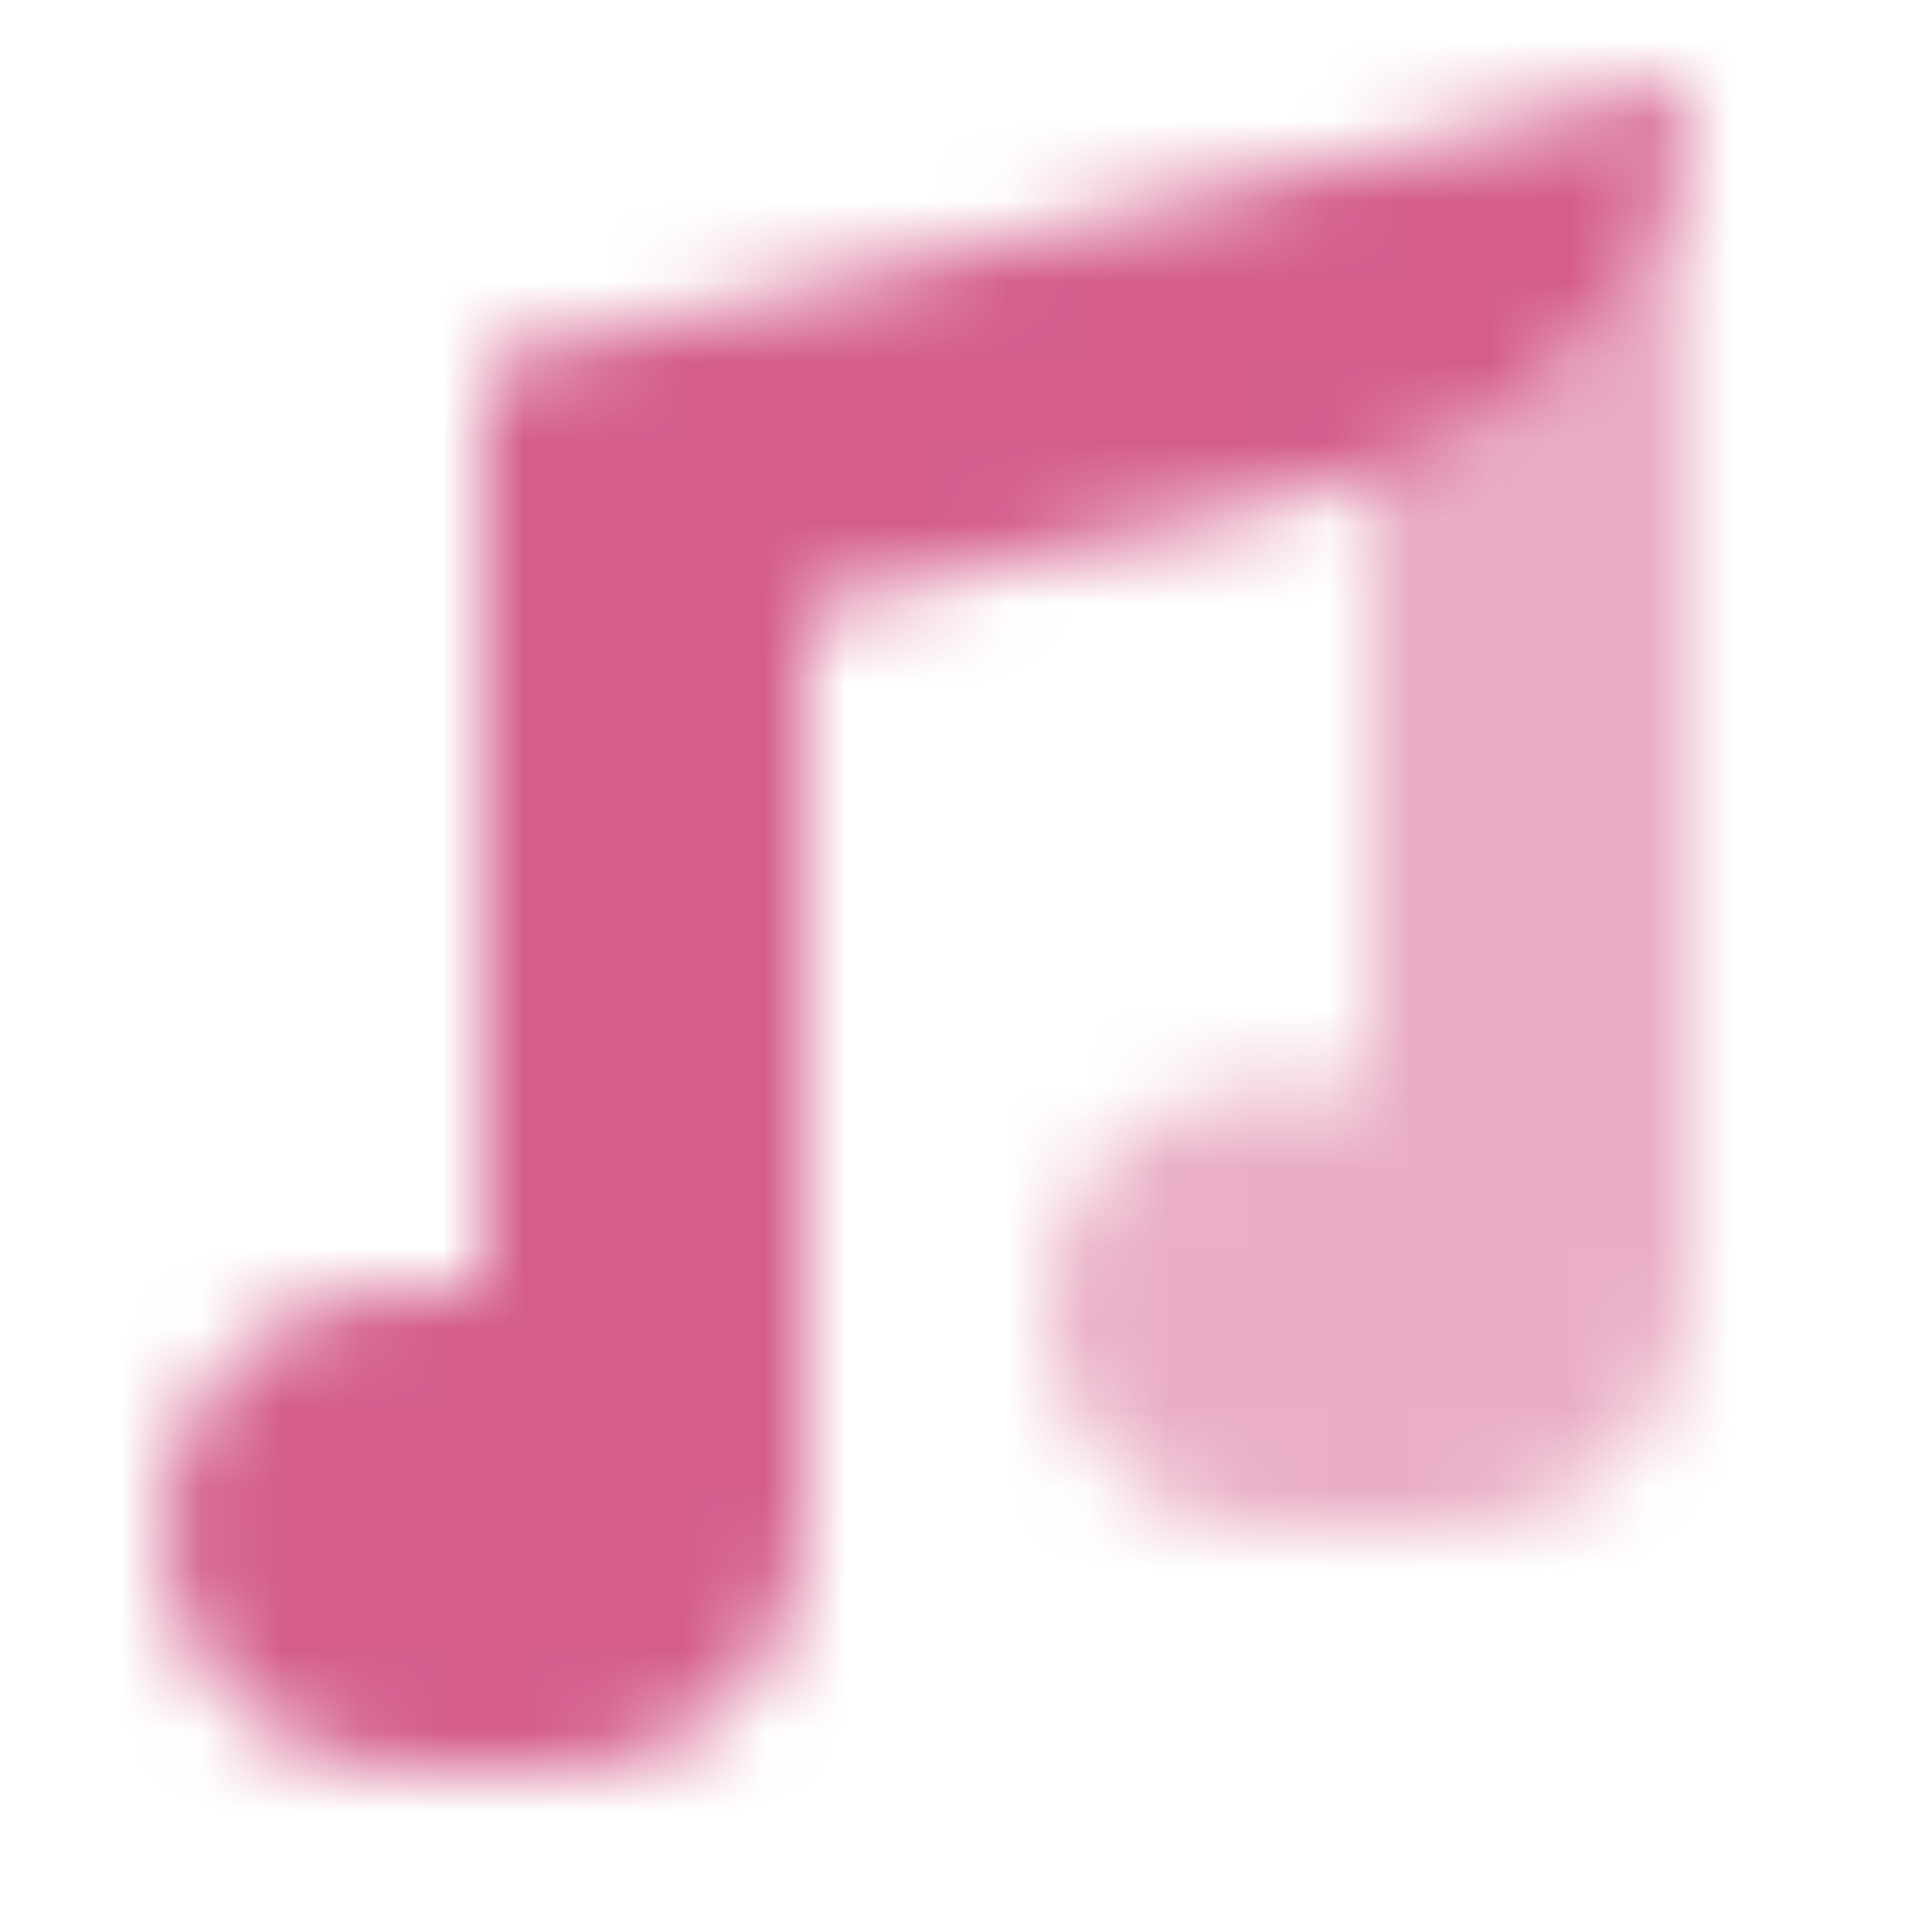 <svg width="24" height="24" viewBox="0 0 24 24" fill="none" xmlns="http://www.w3.org/2000/svg">
<mask id="mask0_22_1437" style="mask-type:alpha" maskUnits="userSpaceOnUse" x="2" y="1" width="19" height="21">
<path fill-rule="evenodd" clip-rule="evenodd" d="M21 1C21 3.324 19.399 5.374 17.136 5.902L10 7.567V16V19C10 20.657 8.657 22 7 22H5C3.343 22 2 20.657 2 19C2 17.343 3.343 16 5 16H6V8L6 4.5L21 1Z" fill="black"/>
<path opacity="0.5" fill-rule="evenodd" clip-rule="evenodd" d="M17.136 5.902C19.399 5.374 21 3.324 21 1L21 13.5V16C21 17.657 19.657 19 18 19H15.75C14.231 19 13 17.769 13 16.25C13 14.731 14.231 13.5 15.75 13.5H17V5.933L17.136 5.902Z" fill="black"/>
</mask>
<g mask="url(#mask0_22_1437)">
<path d="M0 0H24V24H0V0Z" fill="#D45D8C"/>
</g>
</svg>

